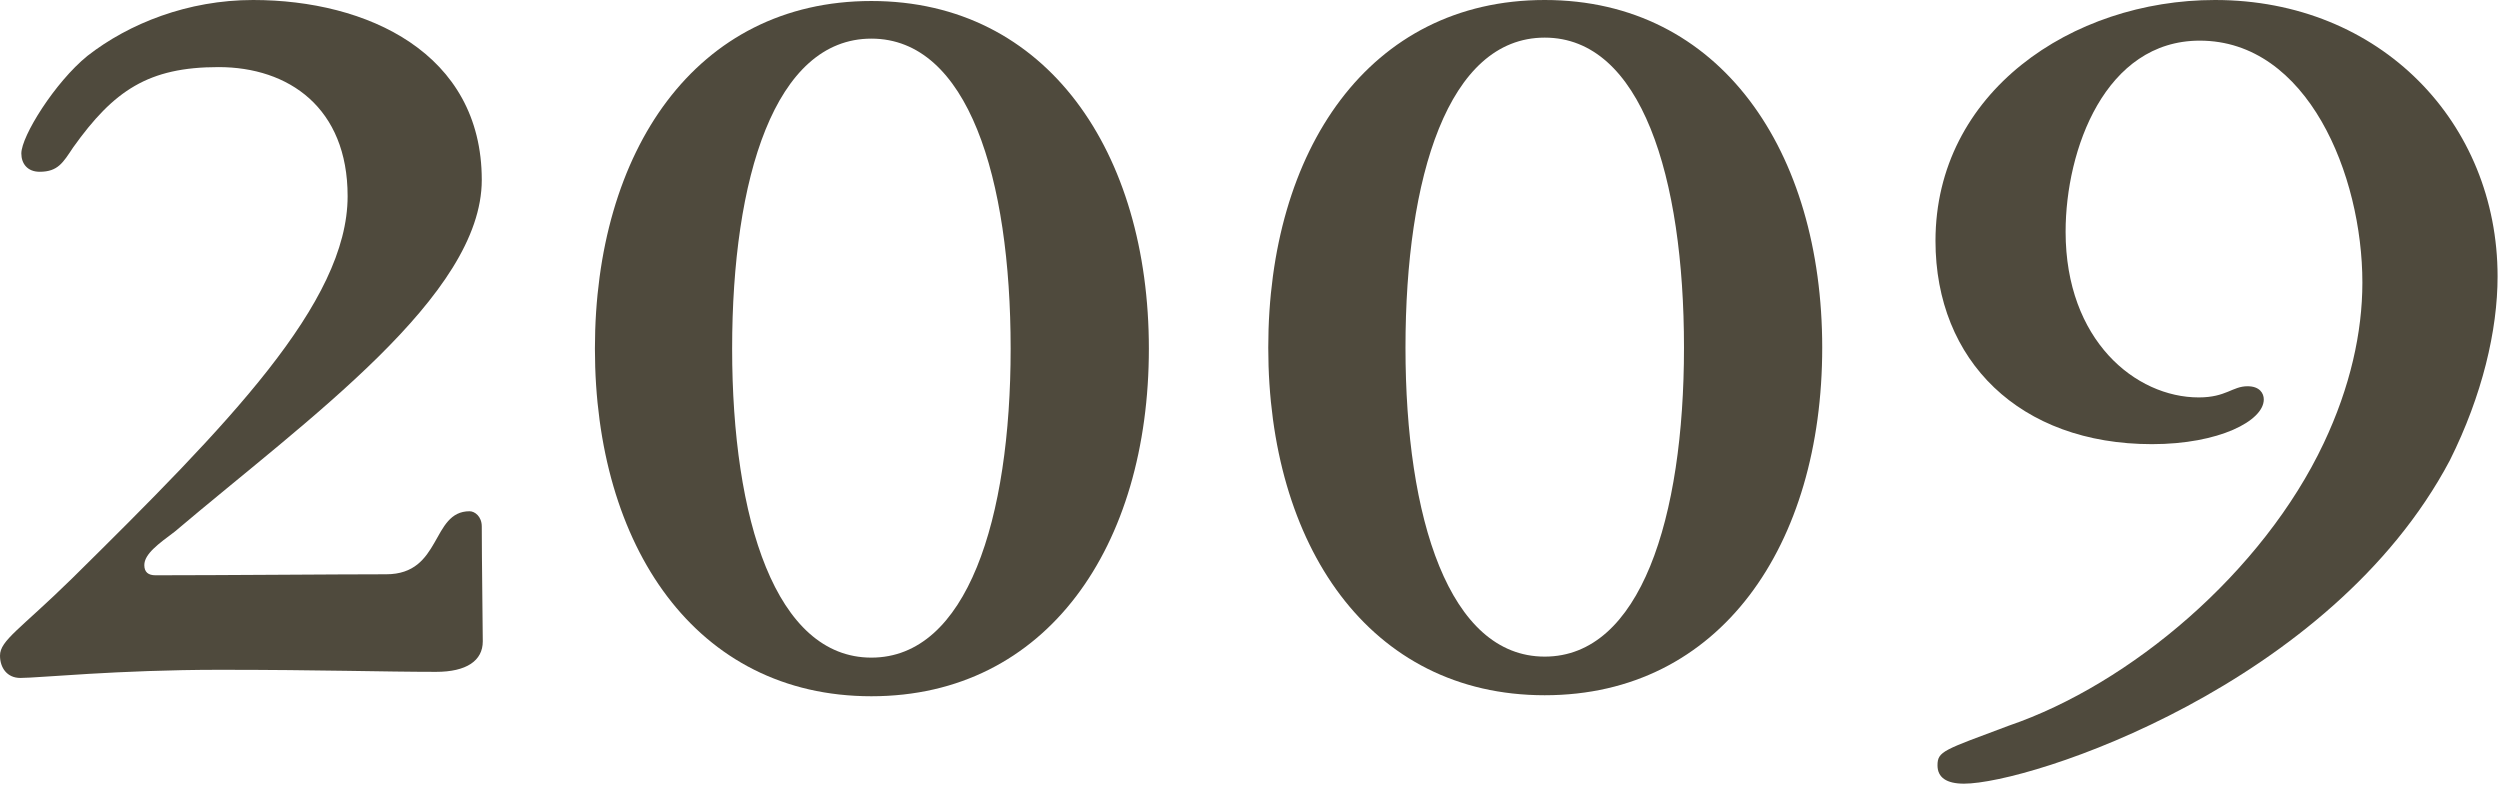 <svg width="62" height="20" viewBox="0 0 62 20" fill="none" xmlns="http://www.w3.org/2000/svg">
<path d="M0.529 3.806C0.529 3.378 1.361 2.042 2.168 1.386C3.201 0.58 4.663 0 6.277 0C9.1 0 11.948 1.311 11.948 4.462C11.948 7.335 7.638 10.385 4.336 13.183C3.932 13.486 3.579 13.738 3.579 14.015C3.579 14.192 3.68 14.267 3.857 14.267C5.495 14.267 8.344 14.242 9.579 14.242C10.965 14.242 10.688 12.679 11.646 12.679C11.772 12.679 11.948 12.805 11.948 13.057C11.948 13.864 11.973 15.578 11.973 15.906C11.973 16.385 11.57 16.662 10.814 16.662C9.528 16.662 7.965 16.611 5.445 16.611C2.924 16.611 0.958 16.813 0.504 16.813C0.176 16.813 0 16.561 0 16.259C0 15.88 0.504 15.603 1.79 14.343C5.646 10.537 8.621 7.512 8.621 4.865C8.621 2.672 7.159 1.664 5.42 1.664C3.68 1.664 2.823 2.243 1.815 3.655C1.563 4.033 1.437 4.26 0.983 4.26C0.681 4.26 0.529 4.058 0.529 3.806Z" fill="#4F4A3D"/>
<path d="M28.492 8.646C28.492 13.536 25.971 17.267 21.61 17.267C17.249 17.267 14.754 13.536 14.754 8.646C14.754 3.756 17.249 0.025 21.61 0.025C25.971 0.025 28.492 3.781 28.492 8.646ZM18.157 8.646C18.157 12.881 19.241 16.309 21.61 16.309C23.98 16.309 25.064 12.881 25.064 8.646C25.064 4.411 24.005 0.958 21.61 0.958C19.216 0.958 18.157 4.411 18.157 8.646Z" fill="#4F4A3D"/>
<path d="M45.191 8.621C45.191 13.511 42.67 17.242 38.309 17.242C33.949 17.242 31.453 13.511 31.453 8.621C31.453 3.731 33.949 0 38.309 0C42.67 0 45.191 3.756 45.191 8.621ZM34.856 8.621C34.856 12.856 35.94 16.284 38.309 16.284C40.679 16.284 41.763 12.856 41.763 8.621C41.763 4.386 40.704 0.933 38.309 0.933C35.915 0.933 34.856 4.386 34.856 8.621Z" fill="#4F4A3D"/>
<path d="M48.05 18.981C48.05 18.628 48.202 18.603 49.815 17.998C52.84 16.964 56.117 14.192 57.629 10.99C58.285 9.604 58.587 8.243 58.587 7.008C58.587 4.336 57.226 1.008 54.554 1.008C52.21 1.008 51.227 3.705 51.227 5.747C51.227 8.444 52.966 9.856 54.529 9.856C55.209 9.856 55.361 9.579 55.739 9.579C56.041 9.579 56.142 9.755 56.142 9.906C56.142 10.436 55.033 11.015 53.369 11.015C50.092 11.015 48 8.949 48 5.974C48 2.294 51.378 0 54.932 0C59.041 0 61.94 3.05 61.94 6.856C61.94 8.192 61.561 9.806 60.755 11.419C57.806 16.99 50.344 19.435 48.706 19.435C48.277 19.435 48.05 19.284 48.05 18.981Z" fill="#4F4A3D"/>
</svg>

